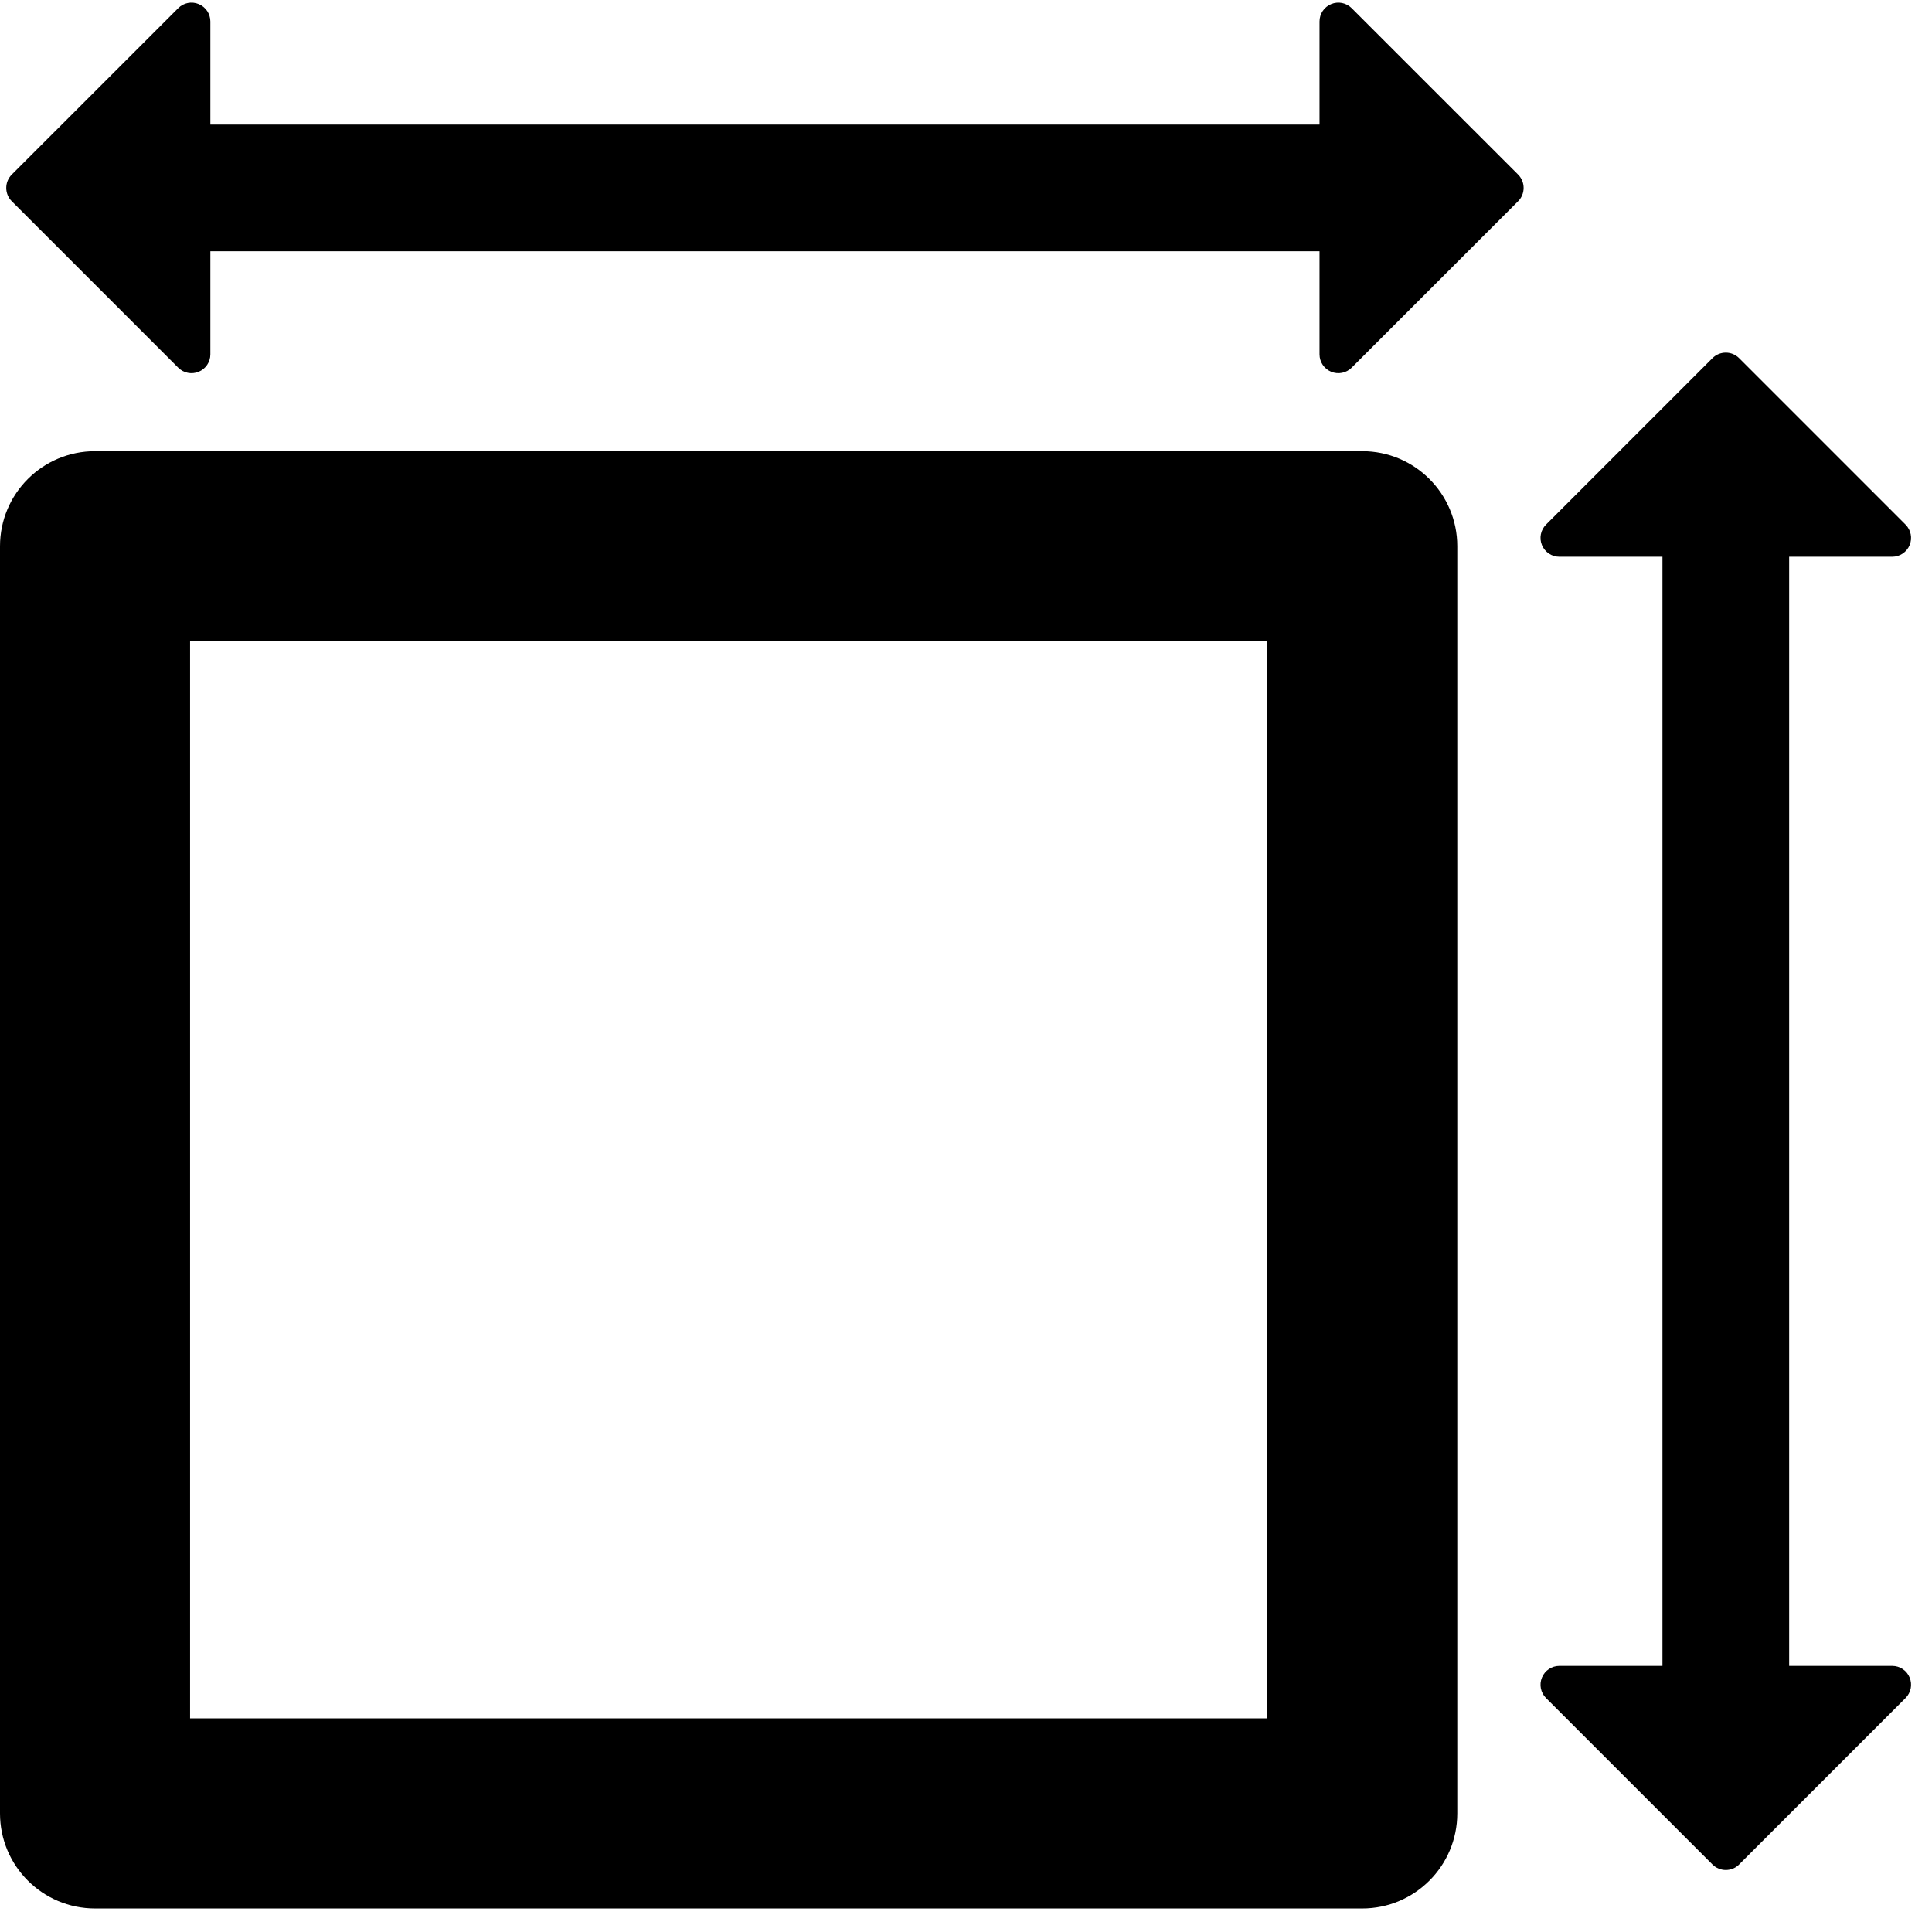 <svg xmlns="http://www.w3.org/2000/svg" xmlns:xlink="http://www.w3.org/1999/xlink" width="60px" height="60px" viewBox="0 0 60 60"><title>size_icon</title><desc>Created with Sketch.</desc><g id="Page-1" stroke="none" stroke-width="1" fill="none" fill-rule="evenodd"><g id="size_icon" fill="#000000" fill-rule="nonzero"><path d="M42.305,14.012 L2.952,14.012 C1.321,14.012 0,15.333 0,16.963 L0,56.317 C0,57.947 1.321,59.269 2.952,59.269 L42.305,59.269 C43.936,59.269 45.257,57.947 45.257,56.317 L45.257,16.963 C45.257,15.333 43.936,14.012 42.305,14.012 Z M39.354,53.365 L5.903,53.365 L5.903,19.915 L39.354,19.915 L39.354,53.365 Z" id="Shape"></path><path d="M58.765,51.736 L55.564,51.736 L55.564,17.29 L58.765,17.29 C59.001,17.29 59.215,17.147 59.305,16.929 C59.396,16.71 59.346,16.459 59.178,16.291 L54.01,11.123 C53.782,10.894 53.411,10.894 53.182,11.123 L48.014,16.291 C47.846,16.459 47.796,16.71 47.887,16.929 C47.978,17.147 48.191,17.29 48.427,17.29 L51.629,17.29 L51.629,51.736 L48.427,51.736 C48.191,51.736 47.978,51.878 47.887,52.097 C47.796,52.316 47.846,52.567 48.014,52.735 L53.182,57.903 C53.411,58.132 53.782,58.132 54.01,57.903 L59.178,52.735 C59.346,52.567 59.396,52.316 59.305,52.097 C59.215,51.878 59.002,51.736 58.765,51.736 Z" id="Path"></path><path d="M5.534,11.418 C5.702,11.586 5.952,11.636 6.172,11.545 C6.391,11.454 6.533,11.241 6.533,11.005 L6.533,7.803 L40.979,7.803 L40.979,11.005 C40.979,11.241 41.121,11.454 41.34,11.545 C41.559,11.636 41.81,11.586 41.978,11.418 L47.146,6.25 C47.375,6.021 47.375,5.65 47.146,5.421 L41.978,0.254 C41.81,0.085 41.559,0.035 41.34,0.127 C41.121,0.217 40.979,0.43 40.979,0.667 L40.979,3.868 L6.533,3.868 L6.533,0.667 C6.533,0.43 6.391,0.217 6.172,0.127 C5.953,0.035 5.702,0.085 5.534,0.254 L0.366,5.421 C0.137,5.65 0.137,6.021 0.366,6.25 L5.534,11.418 Z" id="Path"></path></g></g></svg>